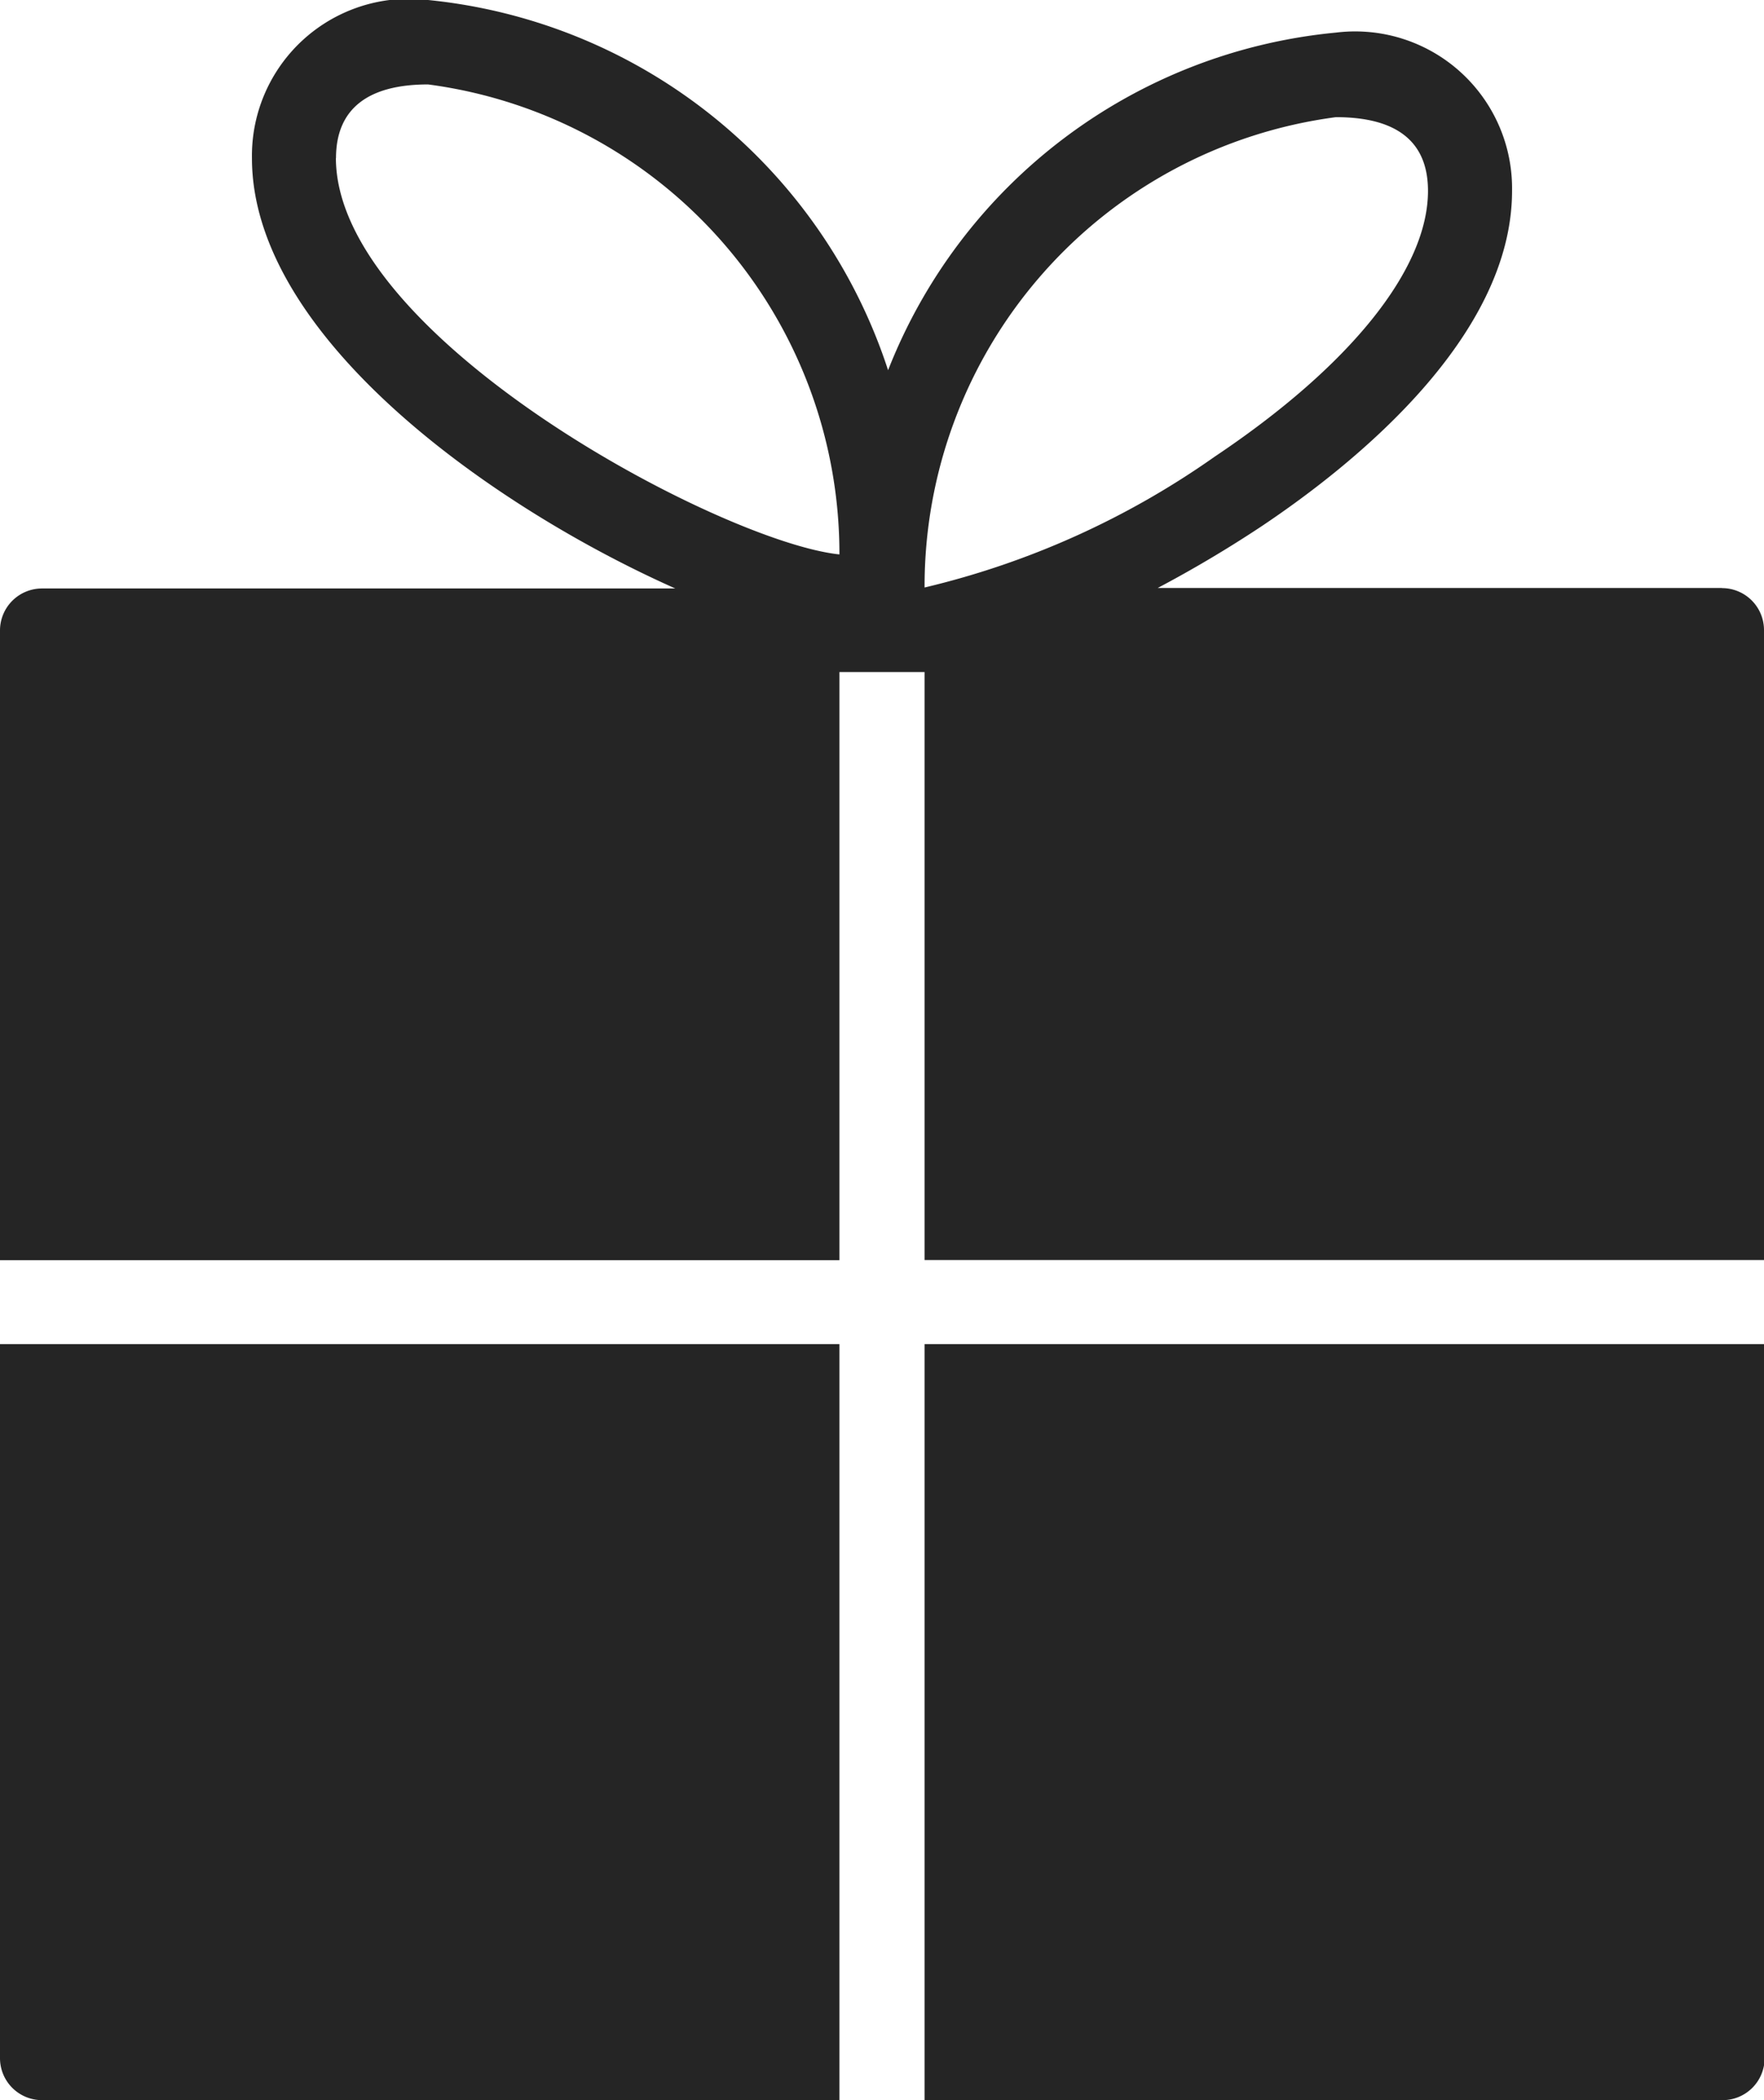 <svg data-name="Group 4103" xmlns="http://www.w3.org/2000/svg" width="14.5" height="17.262" viewBox="0 0 14.5 17.262"><path data-name="Path 2938" d="M14.155 4.833H9.516a10 10 0 0 0 .852-.506c.77-.515 2.061-1.558 2.061-2.759a1.29 1.29 0 0 0-1.448-1.3A4.4 4.4 0 0 0 7.3 3.043 4.44 4.44 0 0 0 3.519 0a1.29 1.29 0 0 0-1.448 1.3c0 1.463 1.963 2.862 3.48 3.537H.345A.345.345 0 0 0 0 5.179v5.179h6.9V5.524h.7v4.833h6.9V5.179a.345.345 0 0 0-.345-.345ZM10.981.963c.5 0 .757.2.757.606 0 .643-.639 1.439-1.754 2.185A6.9 6.9 0 0 1 7.6 4.829 3.89 3.89 0 0 1 10.981.963M2.762 1.3c0-.4.255-.606.757-.606A3.89 3.89 0 0 1 6.9 4.557c-.967-.1-4.139-1.784-4.139-3.26ZM7.6 17.262h6.56a.345.345 0 0 0 .345-.345v-5.869H7.6zM0 16.917a.345.345 0 0 0 .345.345H6.9v-6.214H0z" fill="#252525"/></svg>